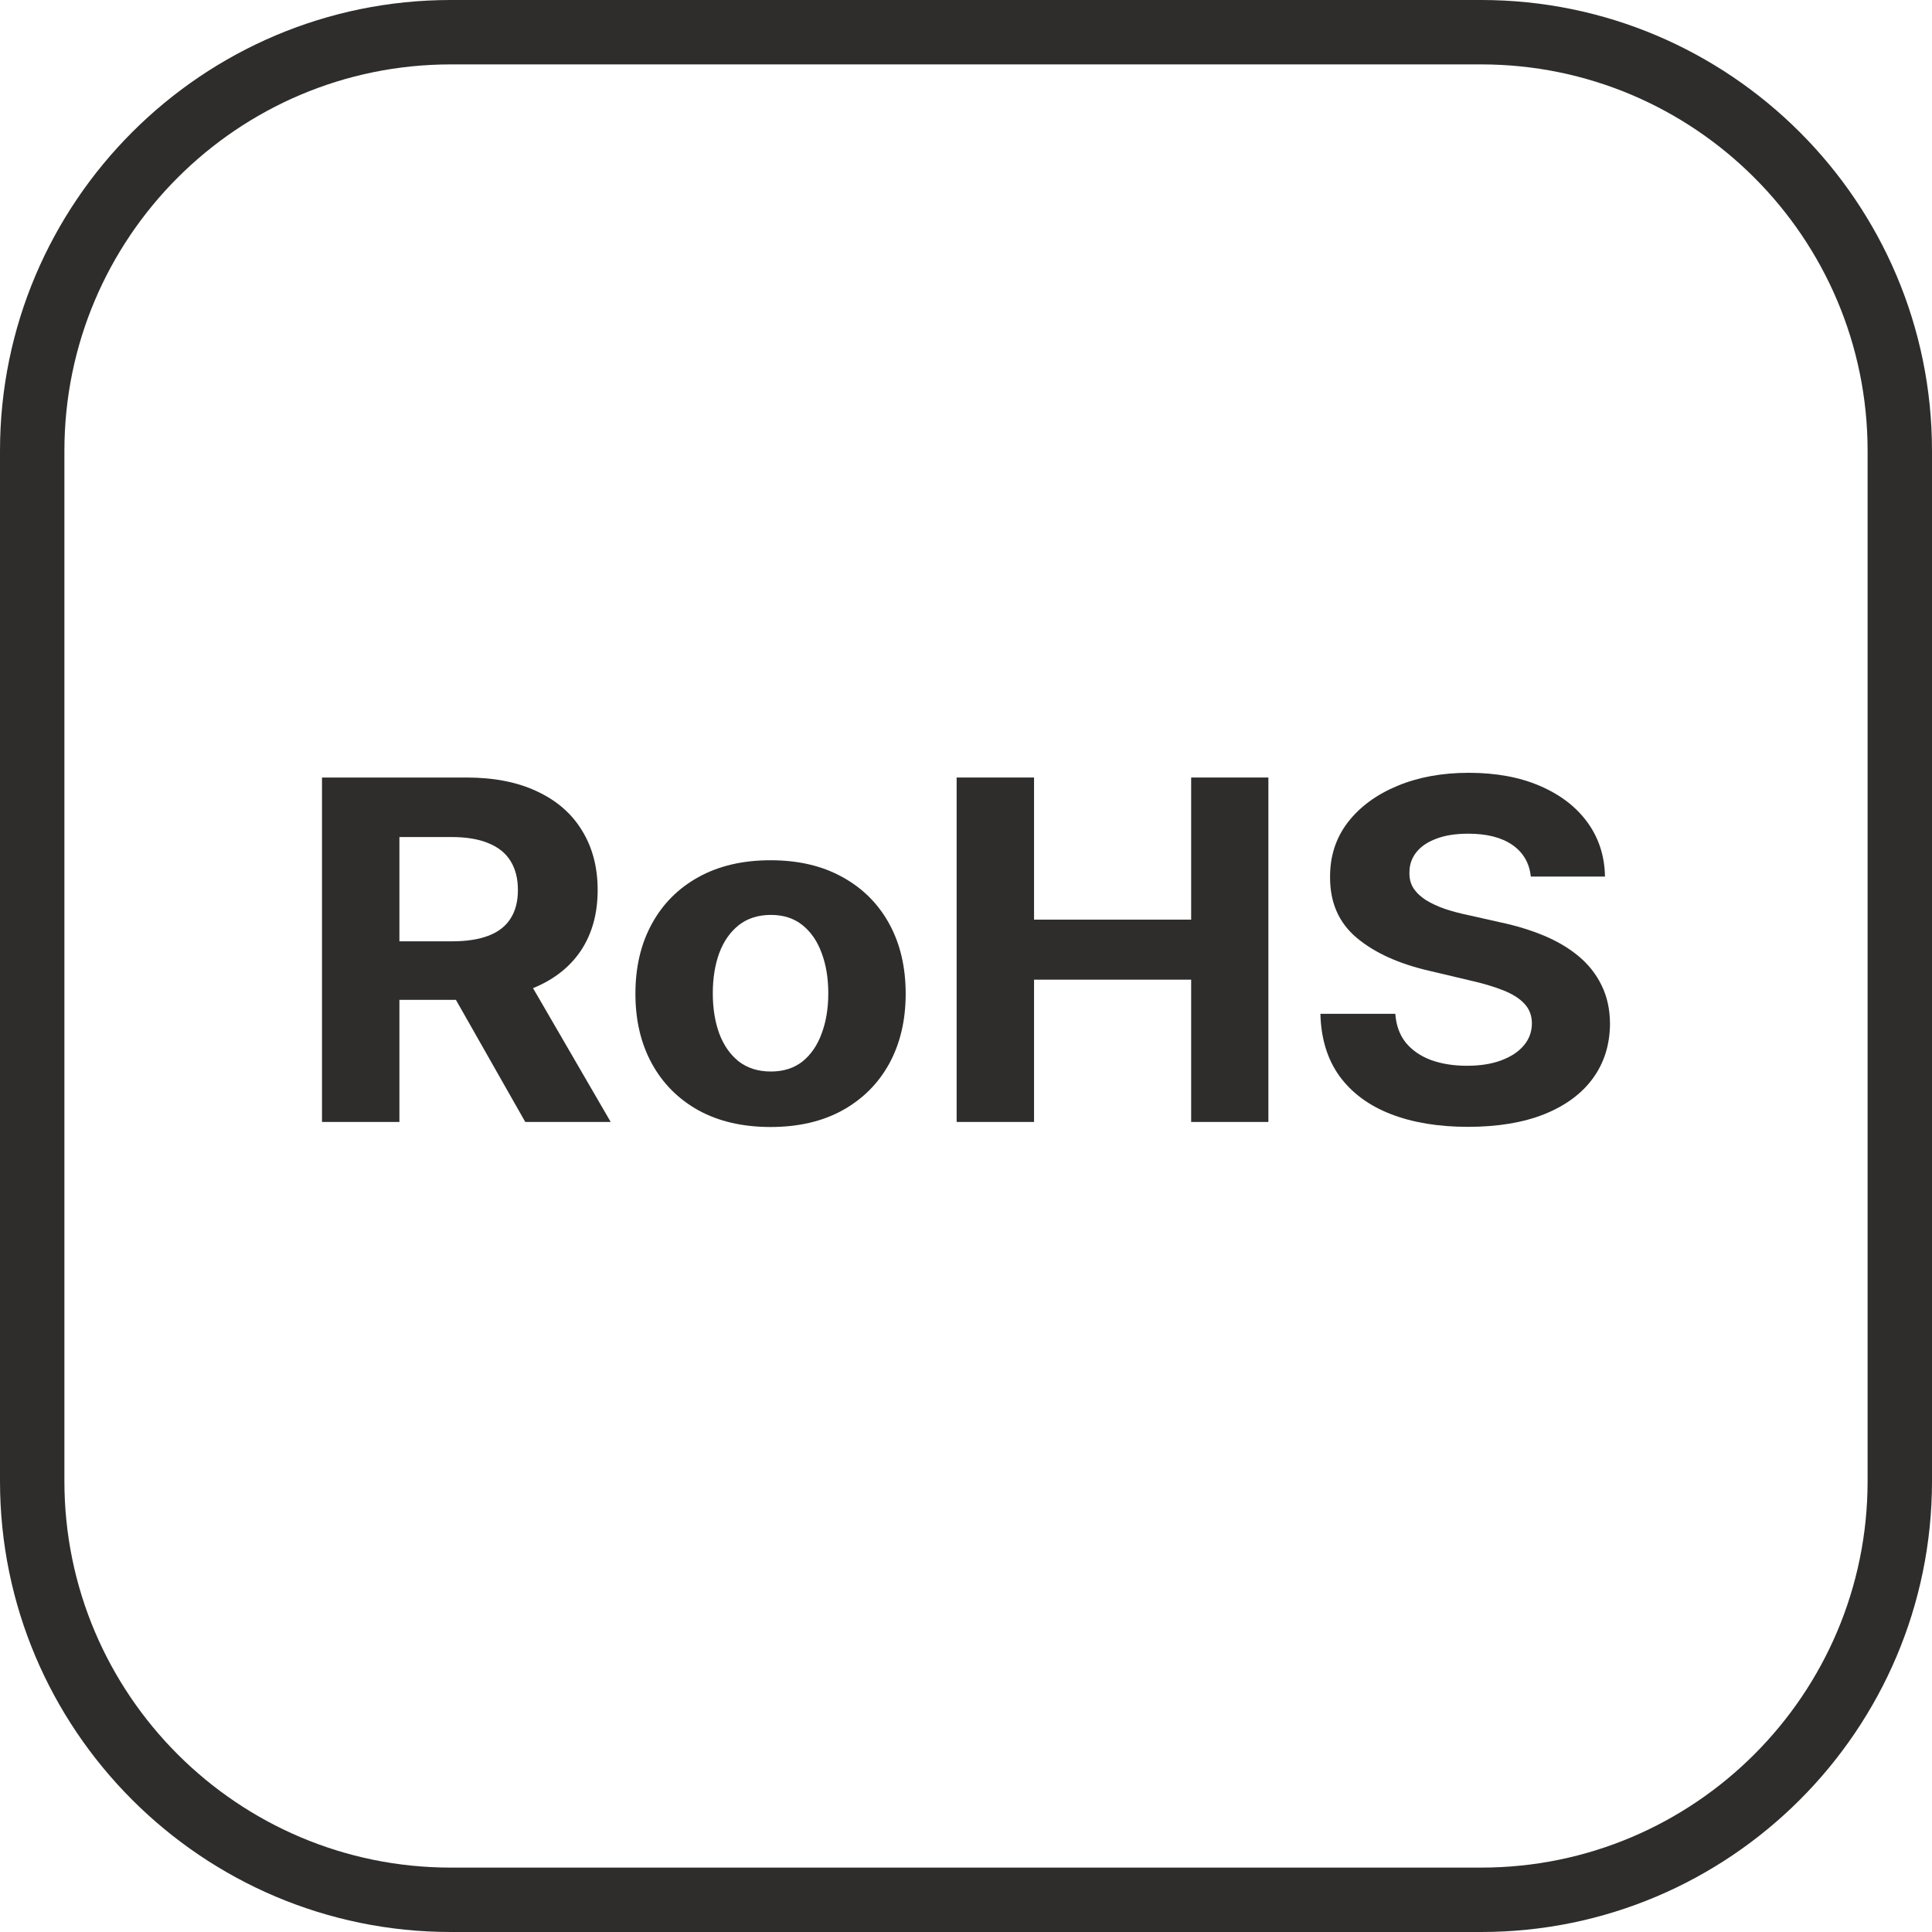 <svg xmlns="http://www.w3.org/2000/svg" width="72" height="72" viewBox="0 0 72 72" fill="none"><path d="M55.2 72H16.8C7.536 72 0 64.464 0 55.2V16.8C0 7.536 7.536 0 16.8 0H55.2C64.464 0 72 7.536 72 16.8V55.2C72 64.464 64.464 72 55.2 72ZM16.8 2.4C8.856 2.4 2.4 8.856 2.4 16.8V55.2C2.4 63.144 8.856 69.6 16.8 69.6H55.2C63.144 69.6 69.6 63.144 69.6 55.2V16.8C69.6 8.856 63.144 2.4 55.2 2.4H16.8Z" fill="#2E2D2C"></path><path d="M12 41.812V28.976H17.383C18.413 28.976 19.293 29.149 20.021 29.496C20.754 29.838 21.311 30.325 21.693 30.956C22.079 31.583 22.273 32.32 22.273 33.169C22.273 34.021 22.077 34.754 21.686 35.369C21.295 35.979 20.729 36.447 19.988 36.773C19.25 37.099 18.358 37.261 17.309 37.261H13.705V35.08H16.843C17.394 35.08 17.851 35.009 18.215 34.867C18.58 34.725 18.851 34.512 19.028 34.228C19.21 33.944 19.301 33.591 19.301 33.169C19.301 32.742 19.21 32.383 19.028 32.091C18.851 31.798 18.577 31.577 18.209 31.426C17.845 31.272 17.385 31.194 16.83 31.194H14.885V41.812H12ZM19.368 35.97L22.759 41.812H19.575L16.257 35.97H19.368Z" fill="#2E2D2C"></path><path d="M28.716 42C27.681 42 26.786 41.793 26.031 41.38C25.281 40.962 24.701 40.381 24.293 39.637C23.884 38.889 23.68 38.022 23.68 37.036C23.68 36.041 23.884 35.172 24.293 34.428C24.701 33.681 25.281 33.1 26.031 32.686C26.786 32.268 27.681 32.059 28.716 32.059C29.751 32.059 30.644 32.268 31.394 32.686C32.149 33.1 32.731 33.681 33.14 34.428C33.548 35.172 33.752 36.041 33.752 37.036C33.752 38.022 33.548 38.889 33.14 39.637C32.731 40.381 32.149 40.962 31.394 41.38C30.644 41.793 29.751 42 28.716 42ZM28.73 39.932C29.2 39.932 29.593 39.806 29.909 39.556C30.224 39.301 30.462 38.954 30.621 38.515C30.786 38.076 30.868 37.577 30.868 37.017C30.868 36.457 30.786 35.958 30.621 35.519C30.462 35.08 30.224 34.733 29.909 34.479C29.593 34.224 29.2 34.096 28.73 34.096C28.254 34.096 27.855 34.224 27.53 34.479C27.211 34.733 26.968 35.08 26.804 35.519C26.644 35.958 26.564 36.457 26.564 37.017C26.564 37.577 26.644 38.076 26.804 38.515C26.968 38.954 27.211 39.301 27.53 39.556C27.855 39.806 28.254 39.932 28.73 39.932Z" fill="#2E2D2C"></path><path d="M35.651 41.812V28.976H38.536V34.272H44.391V28.976H47.269V41.812H44.391V36.509H38.536V41.812H35.651Z" fill="#2E2D2C"></path><path d="M57.049 32.667C56.995 32.162 56.767 31.769 56.363 31.489C55.959 31.209 55.41 31.069 54.717 31.069C54.246 31.069 53.849 31.132 53.525 31.257C53.2 31.378 52.952 31.547 52.779 31.765C52.61 31.982 52.526 32.228 52.526 32.504C52.517 32.734 52.568 32.935 52.679 33.106C52.794 33.277 52.952 33.426 53.152 33.551C53.352 33.672 53.583 33.779 53.844 33.871C54.106 33.958 54.386 34.034 54.684 34.096L55.91 34.372C56.505 34.497 57.051 34.665 57.548 34.873C58.046 35.082 58.477 35.339 58.841 35.644C59.205 35.95 59.487 36.309 59.687 36.722C59.891 37.136 59.996 37.61 60 38.145C59.996 38.931 59.782 39.612 59.361 40.189C58.943 40.761 58.339 41.206 57.548 41.524C56.762 41.837 55.814 41.994 54.704 41.994C53.602 41.994 52.643 41.835 51.826 41.517C51.013 41.2 50.378 40.73 49.921 40.107C49.468 39.48 49.23 38.705 49.208 37.782H51.999C52.03 38.212 52.161 38.572 52.392 38.86C52.628 39.144 52.941 39.359 53.331 39.505C53.727 39.648 54.173 39.718 54.671 39.718C55.159 39.718 55.583 39.652 55.943 39.518C56.307 39.384 56.589 39.198 56.789 38.96C56.989 38.722 57.089 38.448 57.089 38.139C57.089 37.851 56.998 37.608 56.816 37.412C56.638 37.216 56.376 37.048 56.03 36.91C55.688 36.773 55.268 36.647 54.77 36.535L53.285 36.184C52.135 35.92 51.226 35.509 50.56 34.949C49.894 34.389 49.563 33.635 49.568 32.686C49.563 31.909 49.783 31.23 50.227 30.649C50.676 30.068 51.291 29.615 52.072 29.289C52.854 28.963 53.742 28.8 54.737 28.8C55.75 28.8 56.634 28.963 57.389 29.289C58.148 29.615 58.739 30.068 59.161 30.649C59.583 31.23 59.8 31.903 59.813 32.667H57.049Z" fill="#2E2D2C"></path></svg>